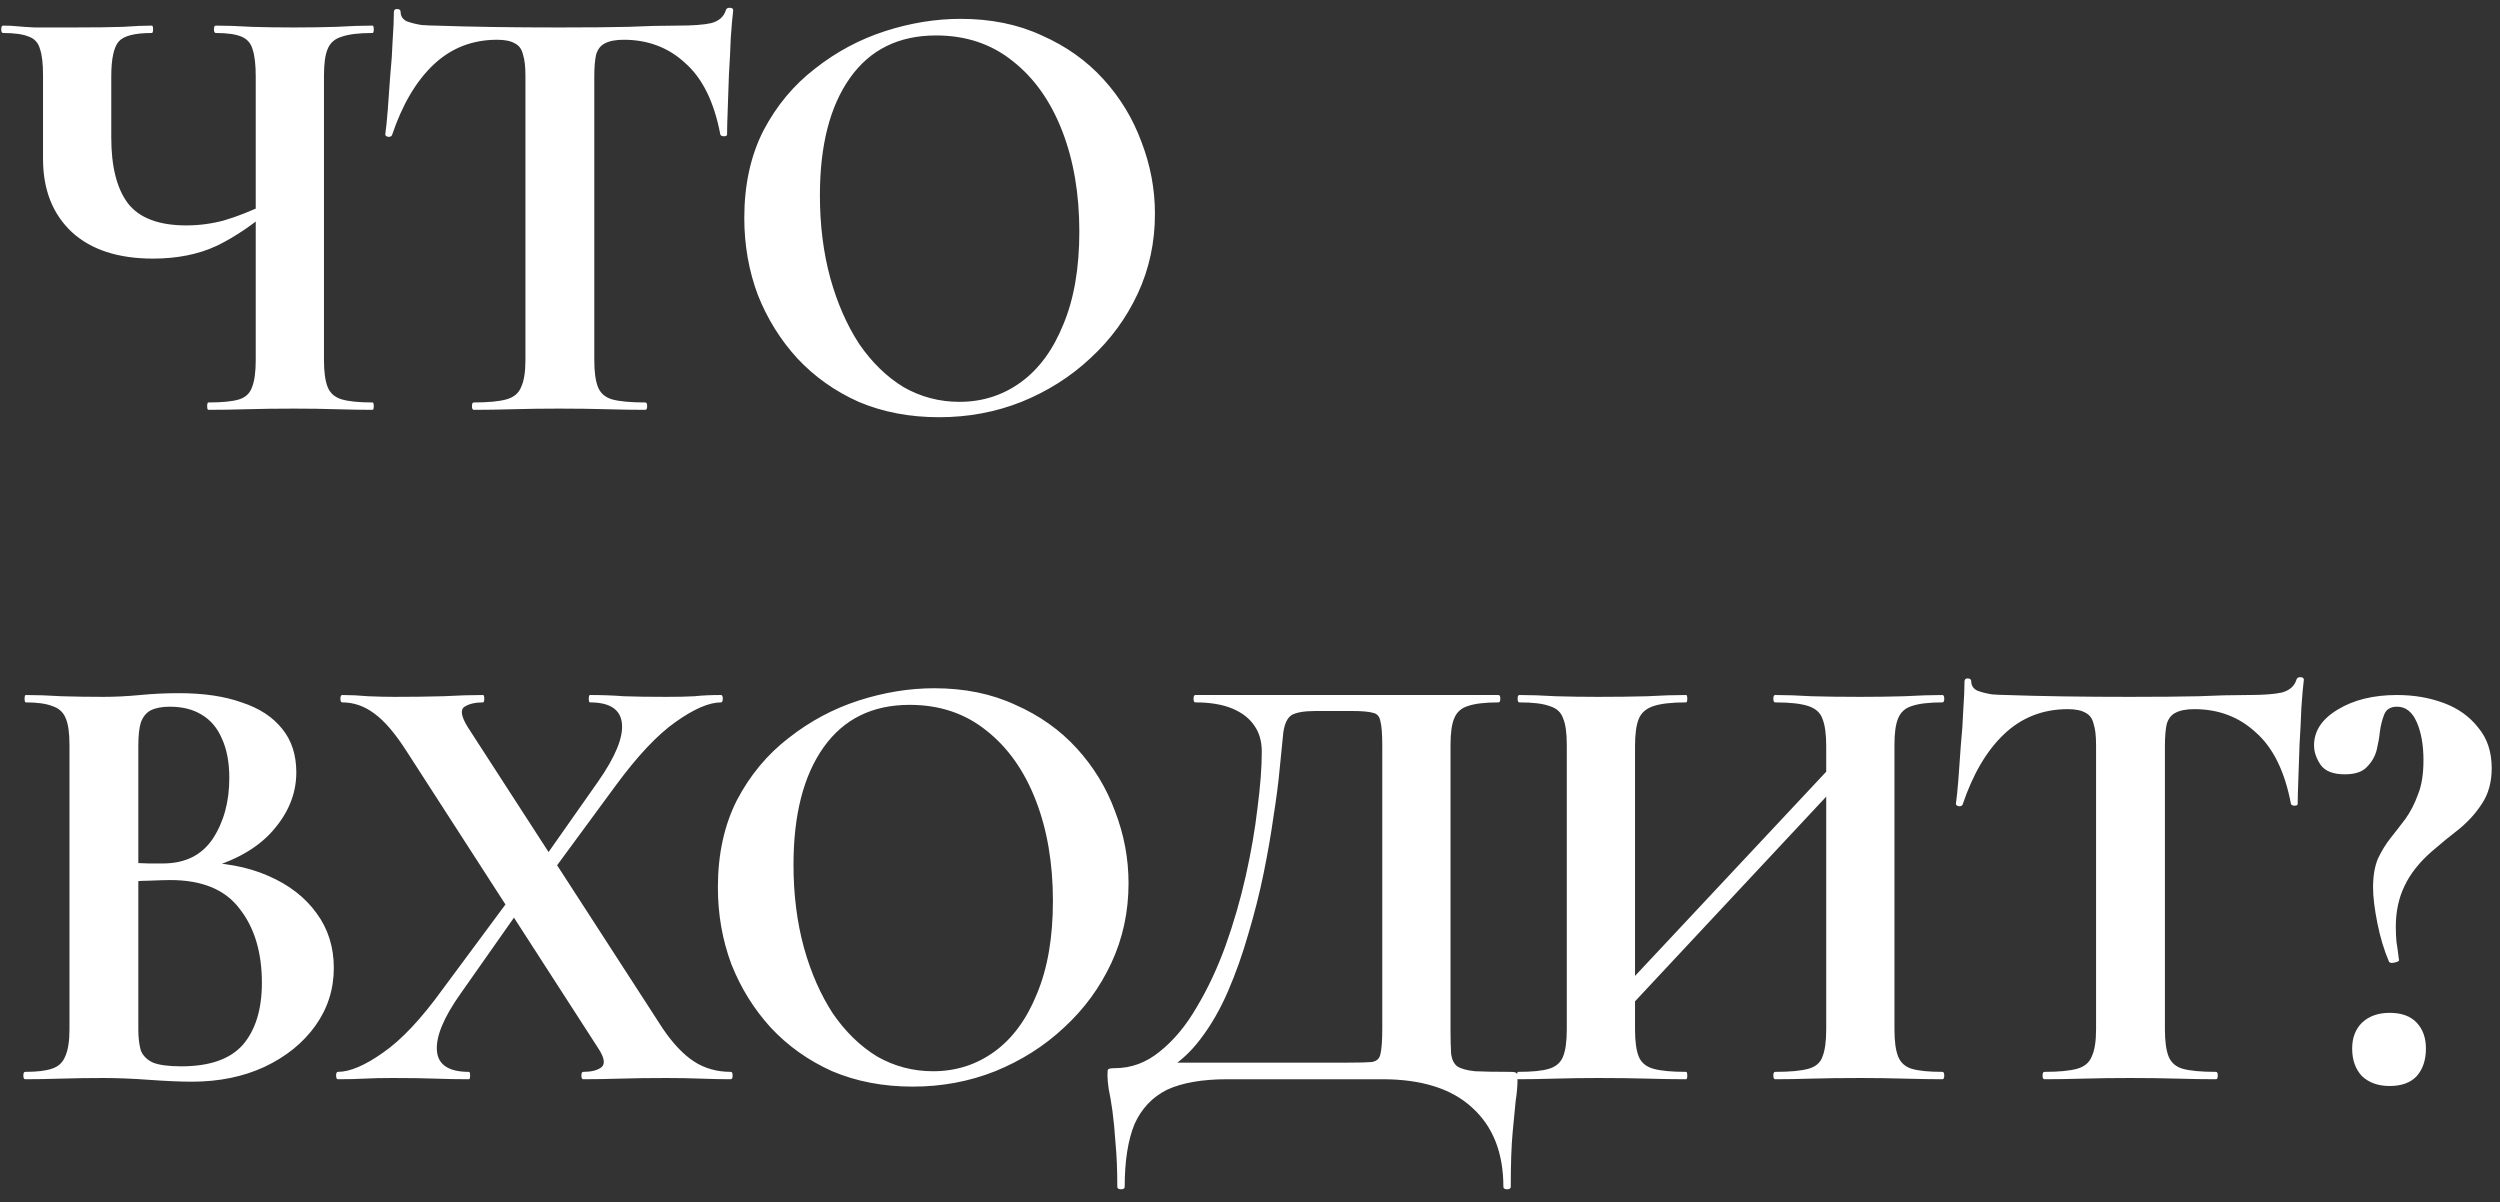 <?xml version="1.0" encoding="UTF-8"?> <svg xmlns="http://www.w3.org/2000/svg" width="183" height="88" viewBox="0 0 183 88" fill="none"><rect x="0" y="0" width="183" height="88" fill="#333333" stroke="none"/> <path d="M18.72 5.61C18.72 4.74 18.645 4.08 18.495 3.63C18.375 3.18 18.105 2.865 17.685 2.685C17.265 2.505 16.635 2.415 15.795 2.415C15.705 2.415 15.66 2.325 15.66 2.145C15.66 1.965 15.705 1.875 15.795 1.875C16.575 1.875 17.445 1.905 18.405 1.965C19.365 1.995 20.4 2.01 21.51 2.01C22.59 2.01 23.625 1.995 24.615 1.965C25.605 1.905 26.49 1.875 27.27 1.875C27.33 1.875 27.36 1.965 27.36 2.145C27.36 2.325 27.33 2.415 27.27 2.415C26.28 2.415 25.53 2.505 25.02 2.685C24.51 2.835 24.165 3.135 23.985 3.585C23.805 4.005 23.715 4.65 23.715 5.52V26.355C23.715 27.225 23.805 27.885 23.985 28.335C24.165 28.785 24.51 29.085 25.02 29.235C25.53 29.385 26.28 29.46 27.27 29.46C27.33 29.46 27.36 29.55 27.36 29.73C27.36 29.91 27.33 30 27.27 30C26.49 30 25.605 29.985 24.615 29.955C23.625 29.925 22.59 29.91 21.51 29.91C20.28 29.91 19.14 29.925 18.09 29.955C17.07 29.985 16.125 30 15.255 30C15.195 30 15.165 29.91 15.165 29.73C15.165 29.55 15.195 29.46 15.255 29.46C16.275 29.46 17.025 29.385 17.505 29.235C17.985 29.085 18.3 28.785 18.45 28.335C18.63 27.885 18.72 27.225 18.72 26.355V5.61ZM19.98 15.195C18.6 16.395 17.235 17.325 15.885 17.985C14.535 18.615 12.975 18.93 11.205 18.93C8.655 18.93 6.675 18.285 5.265 16.995C3.855 15.675 3.15 13.89 3.15 11.64V5.52C3.15 4.65 3.075 4.005 2.925 3.585C2.805 3.135 2.535 2.835 2.115 2.685C1.695 2.505 1.065 2.415 0.225 2.415C0.135 2.415 0.09 2.325 0.09 2.145C0.09 1.965 0.135 1.875 0.225 1.875C0.615 1.875 0.945 1.89 1.215 1.92C1.515 1.95 1.95 1.98 2.52 2.01C3.12 2.01 4.065 2.01 5.355 2.01C6.945 2.01 8.16 1.995 9 1.965C9.84 1.905 10.545 1.875 11.115 1.875C11.175 1.875 11.205 1.965 11.205 2.145C11.205 2.325 11.175 2.415 11.115 2.415C9.855 2.415 9.045 2.625 8.685 3.045C8.325 3.465 8.145 4.32 8.145 5.61V10.065C8.145 12.195 8.55 13.8 9.36 14.88C10.2 15.96 11.625 16.5 13.635 16.5C14.565 16.5 15.48 16.38 16.38 16.14C17.31 15.87 18.375 15.45 19.575 14.88L19.98 15.195ZM36.392 2.91C34.562 2.91 33.002 3.525 31.712 4.755C30.452 5.955 29.447 7.665 28.697 9.885C28.667 9.975 28.577 10.02 28.427 10.02C28.277 9.99 28.202 9.93 28.202 9.84C28.262 9.42 28.322 8.835 28.382 8.085C28.442 7.305 28.502 6.465 28.562 5.565C28.652 4.665 28.712 3.795 28.742 2.955C28.802 2.115 28.832 1.425 28.832 0.885C28.832 0.735 28.907 0.66 29.057 0.66C29.237 0.66 29.327 0.735 29.327 0.885C29.327 1.185 29.477 1.41 29.777 1.56C30.107 1.68 30.467 1.77 30.857 1.83C31.277 1.86 31.622 1.875 31.892 1.875C34.472 1.965 37.487 2.01 40.937 2.01C43.037 2.01 44.717 1.995 45.977 1.965C47.237 1.905 48.452 1.875 49.622 1.875C50.702 1.875 51.512 1.815 52.052 1.695C52.622 1.545 52.982 1.23 53.132 0.75C53.162 0.63 53.252 0.57 53.402 0.57C53.582 0.57 53.672 0.63 53.672 0.75C53.612 1.23 53.552 1.905 53.492 2.775C53.462 3.615 53.417 4.515 53.357 5.475C53.327 6.405 53.297 7.275 53.267 8.085C53.237 8.865 53.222 9.45 53.222 9.84C53.222 9.93 53.147 9.975 52.997 9.975C52.847 9.975 52.757 9.93 52.727 9.84C52.277 7.47 51.422 5.73 50.162 4.62C48.932 3.48 47.432 2.91 45.662 2.91C45.062 2.91 44.597 3 44.267 3.18C43.967 3.33 43.757 3.6 43.637 3.99C43.547 4.38 43.502 4.92 43.502 5.61V26.355C43.502 27.225 43.592 27.885 43.772 28.335C43.952 28.785 44.297 29.085 44.807 29.235C45.347 29.385 46.157 29.46 47.237 29.46C47.327 29.46 47.372 29.55 47.372 29.73C47.372 29.91 47.327 30 47.237 30C46.397 30 45.452 29.985 44.402 29.955C43.352 29.925 42.197 29.91 40.937 29.91C39.737 29.91 38.612 29.925 37.562 29.955C36.512 29.985 35.552 30 34.682 30C34.592 30 34.547 29.91 34.547 29.73C34.547 29.55 34.592 29.46 34.682 29.46C35.732 29.46 36.527 29.385 37.067 29.235C37.607 29.085 37.967 28.785 38.147 28.335C38.357 27.885 38.462 27.225 38.462 26.355V5.52C38.462 4.86 38.402 4.35 38.282 3.99C38.192 3.6 37.997 3.33 37.697 3.18C37.397 3 36.962 2.91 36.392 2.91ZM68.747 30.54C66.587 30.54 64.622 30.165 62.852 29.415C61.112 28.635 59.612 27.57 58.352 26.22C57.122 24.87 56.162 23.325 55.472 21.585C54.812 19.815 54.482 17.94 54.482 15.96C54.482 13.53 54.947 11.4 55.877 9.57C56.837 7.74 58.097 6.225 59.657 5.025C61.217 3.795 62.927 2.88 64.787 2.28C66.647 1.68 68.492 1.38 70.322 1.38C72.542 1.38 74.522 1.785 76.262 2.595C78.032 3.375 79.532 4.44 80.762 5.79C81.992 7.14 82.922 8.67 83.552 10.38C84.212 12.09 84.542 13.845 84.542 15.645C84.542 17.745 84.122 19.695 83.282 21.495C82.442 23.295 81.287 24.87 79.817 26.22C78.377 27.57 76.697 28.635 74.777 29.415C72.887 30.165 70.877 30.54 68.747 30.54ZM70.232 29.415C71.912 29.415 73.412 28.935 74.732 27.975C76.052 27.015 77.087 25.605 77.837 23.745C78.617 21.885 79.007 19.62 79.007 16.95C79.007 14.19 78.587 11.73 77.747 9.57C76.907 7.41 75.707 5.715 74.147 4.485C72.587 3.225 70.712 2.595 68.522 2.595C65.792 2.595 63.692 3.63 62.222 5.7C60.752 7.77 60.017 10.635 60.017 14.295C60.017 16.485 60.272 18.51 60.782 20.37C61.292 22.2 61.997 23.805 62.897 25.185C63.827 26.535 64.907 27.585 66.137 28.335C67.397 29.055 68.762 29.415 70.232 29.415ZM13.77 63.925L14.265 63.115C16.335 63.115 18.12 63.445 19.62 64.105C21.15 64.765 22.335 65.68 23.175 66.85C24.015 67.99 24.435 69.325 24.435 70.855C24.435 72.415 23.985 73.825 23.085 75.085C22.185 76.345 20.94 77.35 19.35 78.1C17.79 78.82 16.02 79.18 14.04 79.18C13.23 79.18 12.195 79.135 10.935 79.045C9.705 78.955 8.58 78.91 7.56 78.91C6.48 78.91 5.445 78.925 4.455 78.955C3.495 78.985 2.625 79 1.845 79C1.755 79 1.71 78.91 1.71 78.73C1.71 78.55 1.755 78.46 1.845 78.46C2.685 78.46 3.33 78.385 3.78 78.235C4.26 78.085 4.59 77.785 4.77 77.335C4.98 76.885 5.085 76.225 5.085 75.355V54.52C5.085 53.65 4.995 53.005 4.815 52.585C4.635 52.135 4.305 51.835 3.825 51.685C3.375 51.505 2.73 51.415 1.89 51.415C1.83 51.415 1.8 51.325 1.8 51.145C1.8 50.965 1.83 50.875 1.89 50.875C2.67 50.875 3.54 50.905 4.5 50.965C5.46 50.995 6.48 51.01 7.56 51.01C8.43 51.01 9.33 50.965 10.26 50.875C11.19 50.785 12.135 50.74 13.095 50.74C14.895 50.74 16.425 50.965 17.685 51.415C18.975 51.835 19.965 52.48 20.655 53.35C21.345 54.19 21.69 55.255 21.69 56.545C21.69 58.195 21.03 59.71 19.71 61.09C18.39 62.44 16.41 63.385 13.77 63.925ZM12.42 51.73C11.85 51.73 11.385 51.82 11.025 52C10.695 52.18 10.455 52.48 10.305 52.9C10.185 53.29 10.125 53.86 10.125 54.61V63.43L8.46 63.115C9.45 63.145 10.26 63.175 10.89 63.205C11.52 63.205 11.865 63.205 11.925 63.205C13.545 63.205 14.76 62.605 15.57 61.405C16.38 60.175 16.785 58.69 16.785 56.95C16.785 55.81 16.605 54.85 16.245 54.07C15.915 53.29 15.42 52.705 14.76 52.315C14.13 51.925 13.35 51.73 12.42 51.73ZM13.275 78.055C15.345 78.055 16.845 77.53 17.775 76.48C18.705 75.4 19.17 73.885 19.17 71.935C19.17 69.715 18.63 67.915 17.55 66.535C16.5 65.125 14.805 64.42 12.465 64.42C12.165 64.42 11.655 64.435 10.935 64.465C10.215 64.465 9.45 64.54 8.64 64.69L10.125 64.15V75.355C10.125 75.955 10.185 76.465 10.305 76.885C10.455 77.275 10.755 77.575 11.205 77.785C11.655 77.965 12.345 78.055 13.275 78.055ZM42.693 79C42.603 79 42.558 78.91 42.558 78.73C42.558 78.55 42.603 78.46 42.693 78.46C43.263 78.46 43.698 78.355 43.998 78.145C44.328 77.905 44.253 77.425 43.773 76.705L29.778 55.015C28.938 53.695 28.143 52.765 27.393 52.225C26.673 51.685 25.893 51.415 25.053 51.415C24.963 51.415 24.918 51.325 24.918 51.145C24.918 50.965 24.963 50.875 25.053 50.875C25.653 50.875 26.283 50.905 26.943 50.965C27.633 50.995 28.278 51.01 28.878 51.01C30.168 51.01 31.353 50.995 32.433 50.965C33.543 50.905 34.518 50.875 35.358 50.875C35.418 50.875 35.448 50.965 35.448 51.145C35.448 51.325 35.418 51.415 35.358 51.415C34.788 51.415 34.338 51.52 34.008 51.73C33.678 51.94 33.753 52.435 34.233 53.215L48.498 75.265C49.248 76.375 50.013 77.185 50.793 77.695C51.573 78.205 52.473 78.46 53.493 78.46C53.583 78.46 53.628 78.55 53.628 78.73C53.628 78.91 53.583 79 53.493 79C52.833 79 52.098 78.985 51.288 78.955C50.508 78.925 49.668 78.91 48.768 78.91C47.478 78.91 46.353 78.925 45.393 78.955C44.433 78.985 43.533 79 42.693 79ZM24.738 79C24.648 79 24.603 78.91 24.603 78.73C24.603 78.55 24.648 78.46 24.738 78.46C25.608 78.46 26.703 77.995 28.023 77.065C29.373 76.135 30.828 74.59 32.388 72.43L37.923 64.96L38.733 65.59L33.738 72.7C32.478 74.47 31.893 75.88 31.983 76.93C32.073 77.95 32.853 78.46 34.323 78.46C34.383 78.46 34.413 78.55 34.413 78.73C34.413 78.91 34.383 79 34.323 79C33.453 79 32.628 78.985 31.848 78.955C31.068 78.925 30.033 78.91 28.743 78.91C27.903 78.91 27.213 78.925 26.673 78.955C26.163 78.985 25.518 79 24.738 79ZM39.588 64.96L38.778 64.33L43.773 57.22C45.033 55.42 45.618 54.01 45.528 52.99C45.438 51.94 44.658 51.415 43.188 51.415C43.128 51.415 43.098 51.325 43.098 51.145C43.098 50.965 43.128 50.875 43.188 50.875C44.058 50.875 44.883 50.905 45.663 50.965C46.443 50.995 47.478 51.01 48.768 51.01C49.638 51.01 50.328 50.995 50.838 50.965C51.378 50.905 52.023 50.875 52.773 50.875C52.863 50.875 52.908 50.965 52.908 51.145C52.908 51.325 52.863 51.415 52.773 51.415C51.903 51.415 50.793 51.895 49.443 52.855C48.123 53.785 46.668 55.33 45.078 57.49L39.588 64.96ZM66.814 79.54C64.654 79.54 62.689 79.165 60.919 78.415C59.179 77.635 57.679 76.57 56.419 75.22C55.189 73.87 54.229 72.325 53.539 70.585C52.879 68.815 52.549 66.94 52.549 64.96C52.549 62.53 53.014 60.4 53.944 58.57C54.904 56.74 56.164 55.225 57.724 54.025C59.284 52.795 60.994 51.88 62.854 51.28C64.714 50.68 66.559 50.38 68.389 50.38C70.609 50.38 72.589 50.785 74.329 51.595C76.099 52.375 77.599 53.44 78.829 54.79C80.059 56.14 80.989 57.67 81.619 59.38C82.279 61.09 82.609 62.845 82.609 64.645C82.609 66.745 82.189 68.695 81.349 70.495C80.509 72.295 79.354 73.87 77.884 75.22C76.444 76.57 74.764 77.635 72.844 78.415C70.954 79.165 68.944 79.54 66.814 79.54ZM68.299 78.415C69.979 78.415 71.479 77.935 72.799 76.975C74.119 76.015 75.154 74.605 75.904 72.745C76.684 70.885 77.074 68.62 77.074 65.95C77.074 63.19 76.654 60.73 75.814 58.57C74.974 56.41 73.774 54.715 72.214 53.485C70.654 52.225 68.779 51.595 66.589 51.595C63.859 51.595 61.759 52.63 60.289 54.7C58.819 56.77 58.084 59.635 58.084 63.295C58.084 65.485 58.339 67.51 58.849 69.37C59.359 71.2 60.064 72.805 60.964 74.185C61.894 75.535 62.974 76.585 64.204 77.335C65.464 78.055 66.829 78.415 68.299 78.415ZM110.543 78.46C110.813 78.46 110.963 78.49 110.993 78.55C111.053 78.58 111.083 78.73 111.083 79C111.083 79.48 111.038 80.005 110.948 80.575C110.888 81.175 110.813 81.955 110.723 82.915C110.633 83.905 110.588 85.225 110.588 86.875C110.588 86.995 110.498 87.055 110.318 87.055C110.138 87.055 110.048 86.995 110.048 86.875C110.048 84.385 109.283 82.45 107.753 81.07C106.253 79.69 104.063 79 101.183 79H89.843C88.013 79 86.543 79.255 85.433 79.765C84.353 80.305 83.558 81.145 83.047 82.285C82.567 83.455 82.328 84.985 82.328 86.875C82.328 86.995 82.237 87.055 82.058 87.055C81.877 87.055 81.787 86.995 81.787 86.875C81.787 85.645 81.743 84.565 81.653 83.635C81.593 82.735 81.517 81.955 81.427 81.295C81.338 80.665 81.248 80.14 81.157 79.72C81.097 79.3 81.067 78.97 81.067 78.73C81.067 78.46 81.082 78.31 81.112 78.28C81.172 78.22 81.338 78.19 81.608 78.19C82.808 78.19 83.903 77.785 84.892 76.975C85.912 76.165 86.812 75.085 87.593 73.735C88.403 72.385 89.108 70.885 89.707 69.235C90.308 67.555 90.802 65.845 91.192 64.105C91.582 62.365 91.868 60.715 92.047 59.155C92.257 57.565 92.362 56.185 92.362 55.015C92.362 54.265 92.183 53.635 91.823 53.125C91.463 52.585 90.922 52.165 90.203 51.865C89.483 51.565 88.582 51.415 87.502 51.415C87.412 51.415 87.368 51.325 87.368 51.145C87.368 50.965 87.412 50.875 87.502 50.875C87.683 50.875 88.192 50.875 89.032 50.875C89.903 50.875 90.983 50.875 92.272 50.875C93.593 50.875 95.002 50.875 96.502 50.875C98.032 50.875 99.547 50.875 101.048 50.875C102.548 50.875 103.928 50.875 105.188 50.875C106.448 50.875 107.483 50.875 108.293 50.875C109.103 50.875 109.568 50.875 109.688 50.875C109.778 50.875 109.823 50.965 109.823 51.145C109.823 51.325 109.778 51.415 109.688 51.415C108.698 51.415 107.948 51.505 107.438 51.685C106.958 51.835 106.628 52.135 106.448 52.585C106.268 53.005 106.178 53.65 106.178 54.52V75.355C106.178 76.105 106.193 76.705 106.223 77.155C106.283 77.575 106.433 77.875 106.673 78.055C106.943 78.235 107.378 78.355 107.978 78.415C108.578 78.445 109.433 78.46 110.543 78.46ZM101.183 75.265V54.61C101.183 53.74 101.138 53.14 101.048 52.81C100.988 52.45 100.808 52.24 100.508 52.18C100.208 52.09 99.683 52.045 98.933 52.045H96.323C95.453 52.045 94.853 52.15 94.522 52.36C94.222 52.57 94.028 52.99 93.938 53.62C93.877 54.22 93.787 55.12 93.668 56.32C93.578 57.31 93.427 58.465 93.218 59.785C93.037 61.075 92.797 62.455 92.498 63.925C92.198 65.395 91.823 66.88 91.373 68.38C90.953 69.85 90.457 71.245 89.888 72.565C89.317 73.885 88.642 75.055 87.862 76.075C87.112 77.065 86.257 77.83 85.297 78.37L85.028 77.785H98.707C99.517 77.785 100.088 77.77 100.418 77.74C100.778 77.68 100.988 77.485 101.048 77.155C101.138 76.795 101.183 76.165 101.183 75.265ZM117.299 75.85L116.354 74.995L136.154 53.845L137.054 54.7L117.299 75.85ZM111.134 79C111.074 79 111.044 78.91 111.044 78.73C111.044 78.55 111.074 78.46 111.134 78.46C112.154 78.46 112.904 78.385 113.384 78.235C113.894 78.085 114.239 77.785 114.419 77.335C114.599 76.885 114.689 76.225 114.689 75.355V54.52C114.689 53.65 114.599 53.005 114.419 52.585C114.269 52.135 113.939 51.835 113.429 51.685C112.949 51.505 112.214 51.415 111.224 51.415C111.134 51.415 111.089 51.325 111.089 51.145C111.089 50.965 111.134 50.875 111.224 50.875C112.004 50.875 112.889 50.905 113.879 50.965C114.869 50.995 115.904 51.01 116.984 51.01C118.364 51.01 119.564 50.995 120.584 50.965C121.634 50.905 122.579 50.875 123.419 50.875C123.479 50.875 123.509 50.965 123.509 51.145C123.509 51.325 123.479 51.415 123.419 51.415C122.369 51.415 121.574 51.505 121.034 51.685C120.494 51.865 120.134 52.18 119.954 52.63C119.774 53.08 119.684 53.74 119.684 54.61V75.355C119.684 76.225 119.774 76.885 119.954 77.335C120.134 77.785 120.494 78.085 121.034 78.235C121.574 78.385 122.369 78.46 123.419 78.46C123.479 78.46 123.509 78.55 123.509 78.73C123.509 78.91 123.479 79 123.419 79C122.549 79 121.604 78.985 120.584 78.955C119.564 78.925 118.364 78.91 116.984 78.91C115.904 78.91 114.854 78.925 113.834 78.955C112.814 78.985 111.914 79 111.134 79ZM129.944 79C129.854 79 129.809 78.91 129.809 78.73C129.809 78.55 129.854 78.46 129.944 78.46C131.024 78.46 131.834 78.385 132.374 78.235C132.914 78.085 133.259 77.785 133.409 77.335C133.589 76.885 133.679 76.225 133.679 75.355V54.61C133.679 53.74 133.589 53.08 133.409 52.63C133.259 52.18 132.914 51.865 132.374 51.685C131.834 51.505 131.024 51.415 129.944 51.415C129.854 51.415 129.809 51.325 129.809 51.145C129.809 50.965 129.854 50.875 129.944 50.875C130.724 50.875 131.609 50.905 132.599 50.965C133.619 50.995 134.819 51.01 136.199 51.01C137.279 51.01 138.344 50.995 139.394 50.965C140.474 50.905 141.404 50.875 142.184 50.875C142.274 50.875 142.319 50.965 142.319 51.145C142.319 51.325 142.274 51.415 142.184 51.415C141.194 51.415 140.444 51.505 139.934 51.685C139.454 51.835 139.124 52.135 138.944 52.585C138.764 53.005 138.674 53.65 138.674 54.52V75.355C138.674 76.225 138.764 76.885 138.944 77.335C139.124 77.785 139.454 78.085 139.934 78.235C140.444 78.385 141.194 78.46 142.184 78.46C142.274 78.46 142.319 78.55 142.319 78.73C142.319 78.91 142.274 79 142.184 79C141.404 79 140.474 78.985 139.394 78.955C138.344 78.925 137.279 78.91 136.199 78.91C134.819 78.91 133.619 78.925 132.599 78.955C131.609 78.985 130.724 79 129.944 79ZM151.362 51.91C149.532 51.91 147.972 52.525 146.682 53.755C145.422 54.955 144.417 56.665 143.667 58.885C143.637 58.975 143.547 59.02 143.397 59.02C143.247 58.99 143.172 58.93 143.172 58.84C143.232 58.42 143.292 57.835 143.352 57.085C143.412 56.305 143.472 55.465 143.532 54.565C143.622 53.665 143.682 52.795 143.712 51.955C143.772 51.115 143.802 50.425 143.802 49.885C143.802 49.735 143.877 49.66 144.027 49.66C144.207 49.66 144.297 49.735 144.297 49.885C144.297 50.185 144.447 50.41 144.747 50.56C145.077 50.68 145.437 50.77 145.827 50.83C146.247 50.86 146.592 50.875 146.862 50.875C149.442 50.965 152.457 51.01 155.907 51.01C158.007 51.01 159.687 50.995 160.947 50.965C162.207 50.905 163.422 50.875 164.592 50.875C165.672 50.875 166.482 50.815 167.022 50.695C167.592 50.545 167.952 50.23 168.102 49.75C168.132 49.63 168.222 49.57 168.372 49.57C168.552 49.57 168.642 49.63 168.642 49.75C168.582 50.23 168.522 50.905 168.462 51.775C168.432 52.615 168.387 53.515 168.327 54.475C168.297 55.405 168.267 56.275 168.237 57.085C168.207 57.865 168.192 58.45 168.192 58.84C168.192 58.93 168.117 58.975 167.967 58.975C167.817 58.975 167.727 58.93 167.697 58.84C167.247 56.47 166.392 54.73 165.132 53.62C163.902 52.48 162.402 51.91 160.632 51.91C160.032 51.91 159.567 52 159.237 52.18C158.937 52.33 158.727 52.6 158.607 52.99C158.517 53.38 158.472 53.92 158.472 54.61V75.355C158.472 76.225 158.562 76.885 158.742 77.335C158.922 77.785 159.267 78.085 159.777 78.235C160.317 78.385 161.127 78.46 162.207 78.46C162.297 78.46 162.342 78.55 162.342 78.73C162.342 78.91 162.297 79 162.207 79C161.367 79 160.422 78.985 159.372 78.955C158.322 78.925 157.167 78.91 155.907 78.91C154.707 78.91 153.582 78.925 152.532 78.955C151.482 78.985 150.522 79 149.652 79C149.562 79 149.517 78.91 149.517 78.73C149.517 78.55 149.562 78.46 149.652 78.46C150.702 78.46 151.497 78.385 152.037 78.235C152.577 78.085 152.937 77.785 153.117 77.335C153.327 76.885 153.432 76.225 153.432 75.355V54.52C153.432 53.86 153.372 53.35 153.252 52.99C153.162 52.6 152.967 52.33 152.667 52.18C152.367 52 151.932 51.91 151.362 51.91ZM175.463 51.73C174.983 51.73 174.668 51.925 174.518 52.315C174.368 52.705 174.263 53.125 174.203 53.575C174.173 53.935 174.098 54.37 173.978 54.88C173.858 55.36 173.618 55.78 173.258 56.14C172.928 56.5 172.388 56.68 171.638 56.68C170.798 56.68 170.213 56.455 169.883 56.005C169.553 55.525 169.388 55.045 169.388 54.565C169.388 53.515 169.958 52.645 171.098 51.955C172.268 51.235 173.723 50.875 175.463 50.875C176.693 50.875 177.833 51.07 178.883 51.46C179.933 51.85 180.773 52.45 181.403 53.26C182.063 54.04 182.393 55.03 182.393 56.23C182.393 57.25 182.153 58.12 181.673 58.84C181.223 59.53 180.668 60.145 180.008 60.685C179.348 61.195 178.688 61.735 178.028 62.305C177.098 63.115 176.423 63.97 176.003 64.87C175.583 65.74 175.373 66.73 175.373 67.84C175.373 68.2 175.388 68.56 175.418 68.92C175.478 69.28 175.538 69.715 175.598 70.225C175.658 70.315 175.568 70.39 175.328 70.45C175.088 70.51 174.938 70.495 174.878 70.405C174.518 69.565 174.233 68.62 174.023 67.57C173.813 66.52 173.708 65.65 173.708 64.96C173.708 64.12 173.828 63.415 174.068 62.845C174.338 62.275 174.653 61.765 175.013 61.315C175.373 60.865 175.733 60.4 176.093 59.92C176.453 59.41 176.753 58.825 176.993 58.165C177.263 57.505 177.398 56.665 177.398 55.645C177.398 54.535 177.233 53.605 176.903 52.855C176.573 52.105 176.093 51.73 175.463 51.73ZM174.923 79.495C174.083 79.495 173.408 79.255 172.898 78.775C172.418 78.265 172.178 77.59 172.178 76.75C172.178 75.97 172.418 75.34 172.898 74.86C173.408 74.38 174.083 74.14 174.923 74.14C175.793 74.14 176.453 74.38 176.903 74.86C177.353 75.34 177.578 75.97 177.578 76.75C177.578 77.59 177.353 78.265 176.903 78.775C176.453 79.255 175.793 79.495 174.923 79.495Z" fill="white"></path> </svg> 